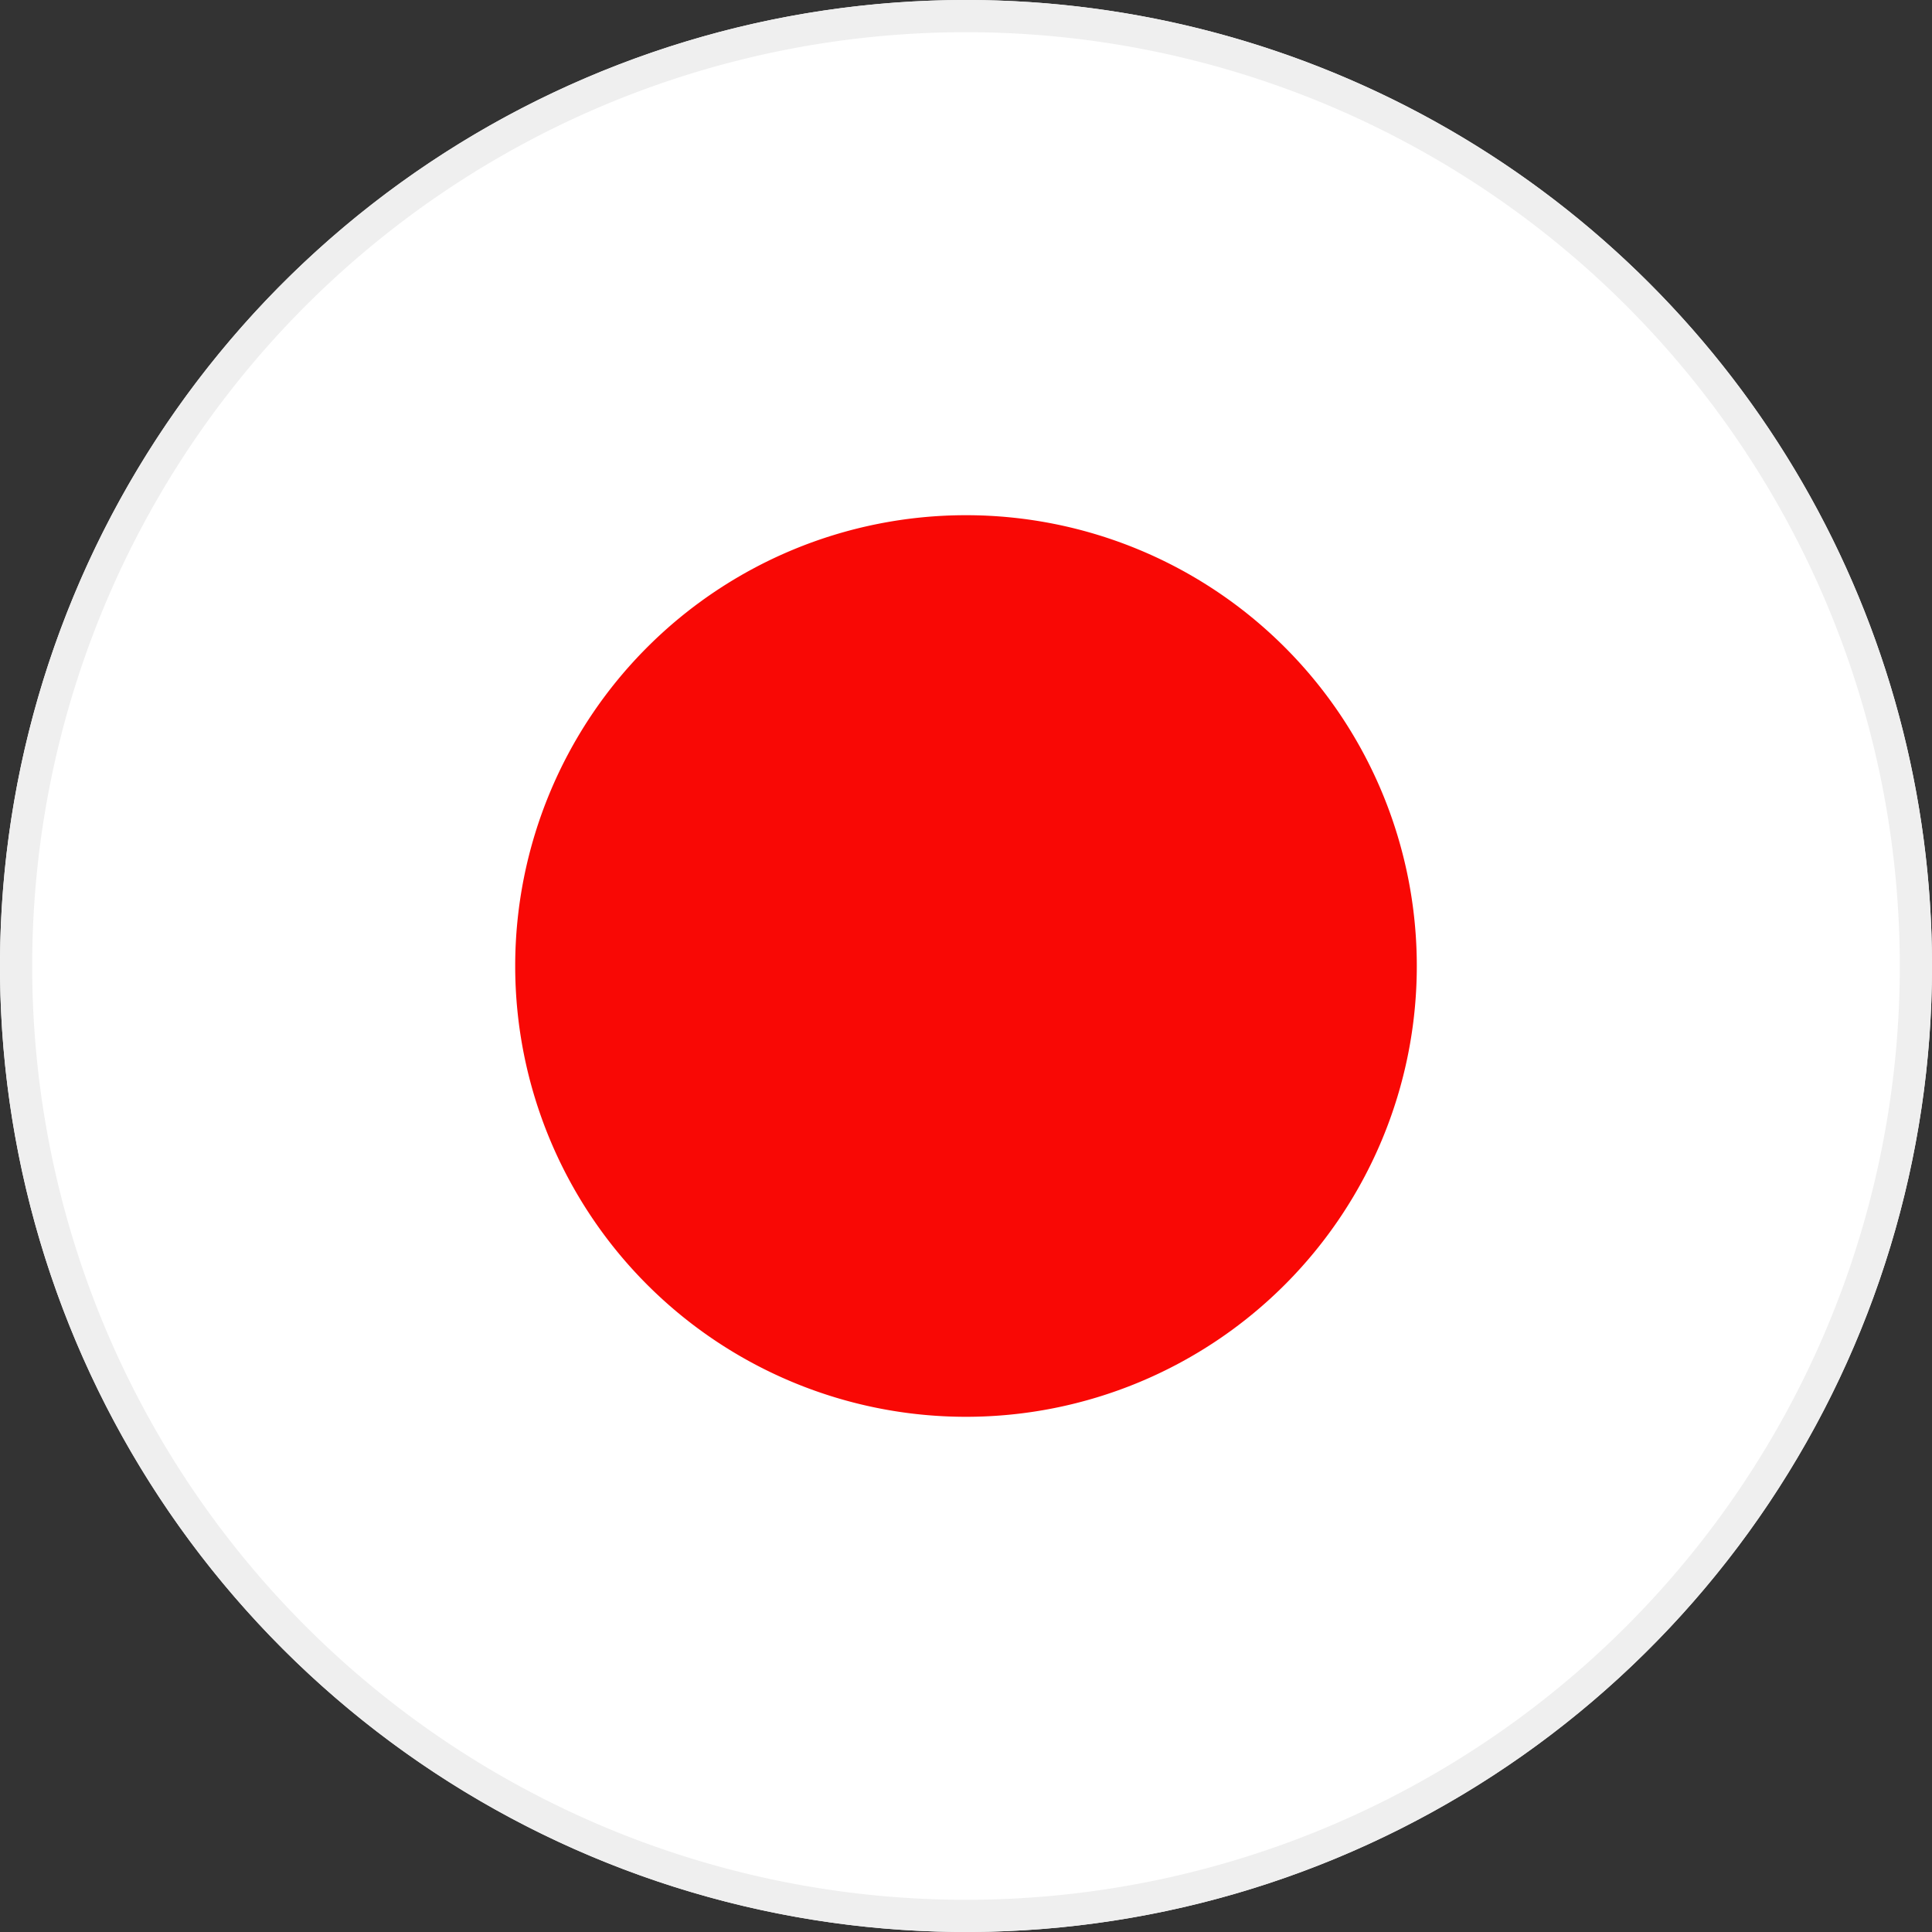 <svg xmlns="http://www.w3.org/2000/svg" xmlns:xlink="http://www.w3.org/1999/xlink" width="60" height="60" viewBox="0 0 60 60" preserveAspectRatio="xMidYMid slice"><rect x="0" y="0" width="60" height="60" fill="#333333" stroke="none"/><defs><style>.a{fill:none;}.b{clip-path:url(#a);}.c{fill:#fff;}.c,.d{fill-rule:evenodd;}.d{fill:#f90805;}.e{fill:#efefef;}</style><clipPath id="a"><path class="a" d="M60,30A30,30,0,1,1,30,0,30,30,0,0,1,60,30Z"/></clipPath></defs><g class="b"><polygon class="c" points="-15 60 75 60 75 0 -15 0 -15 60 -15 60"/><path class="d" d="M44,30A14,14,0,1,0,30,44,14,14,0,0,0,44,30Z"/></g><path class="e" d="M30,1A29,29,0,1,1,1,30,29,29,0,0,1,30,1m0-1A30,30,0,1,0,60,30,30,30,0,0,0,30,0Z"/></svg>